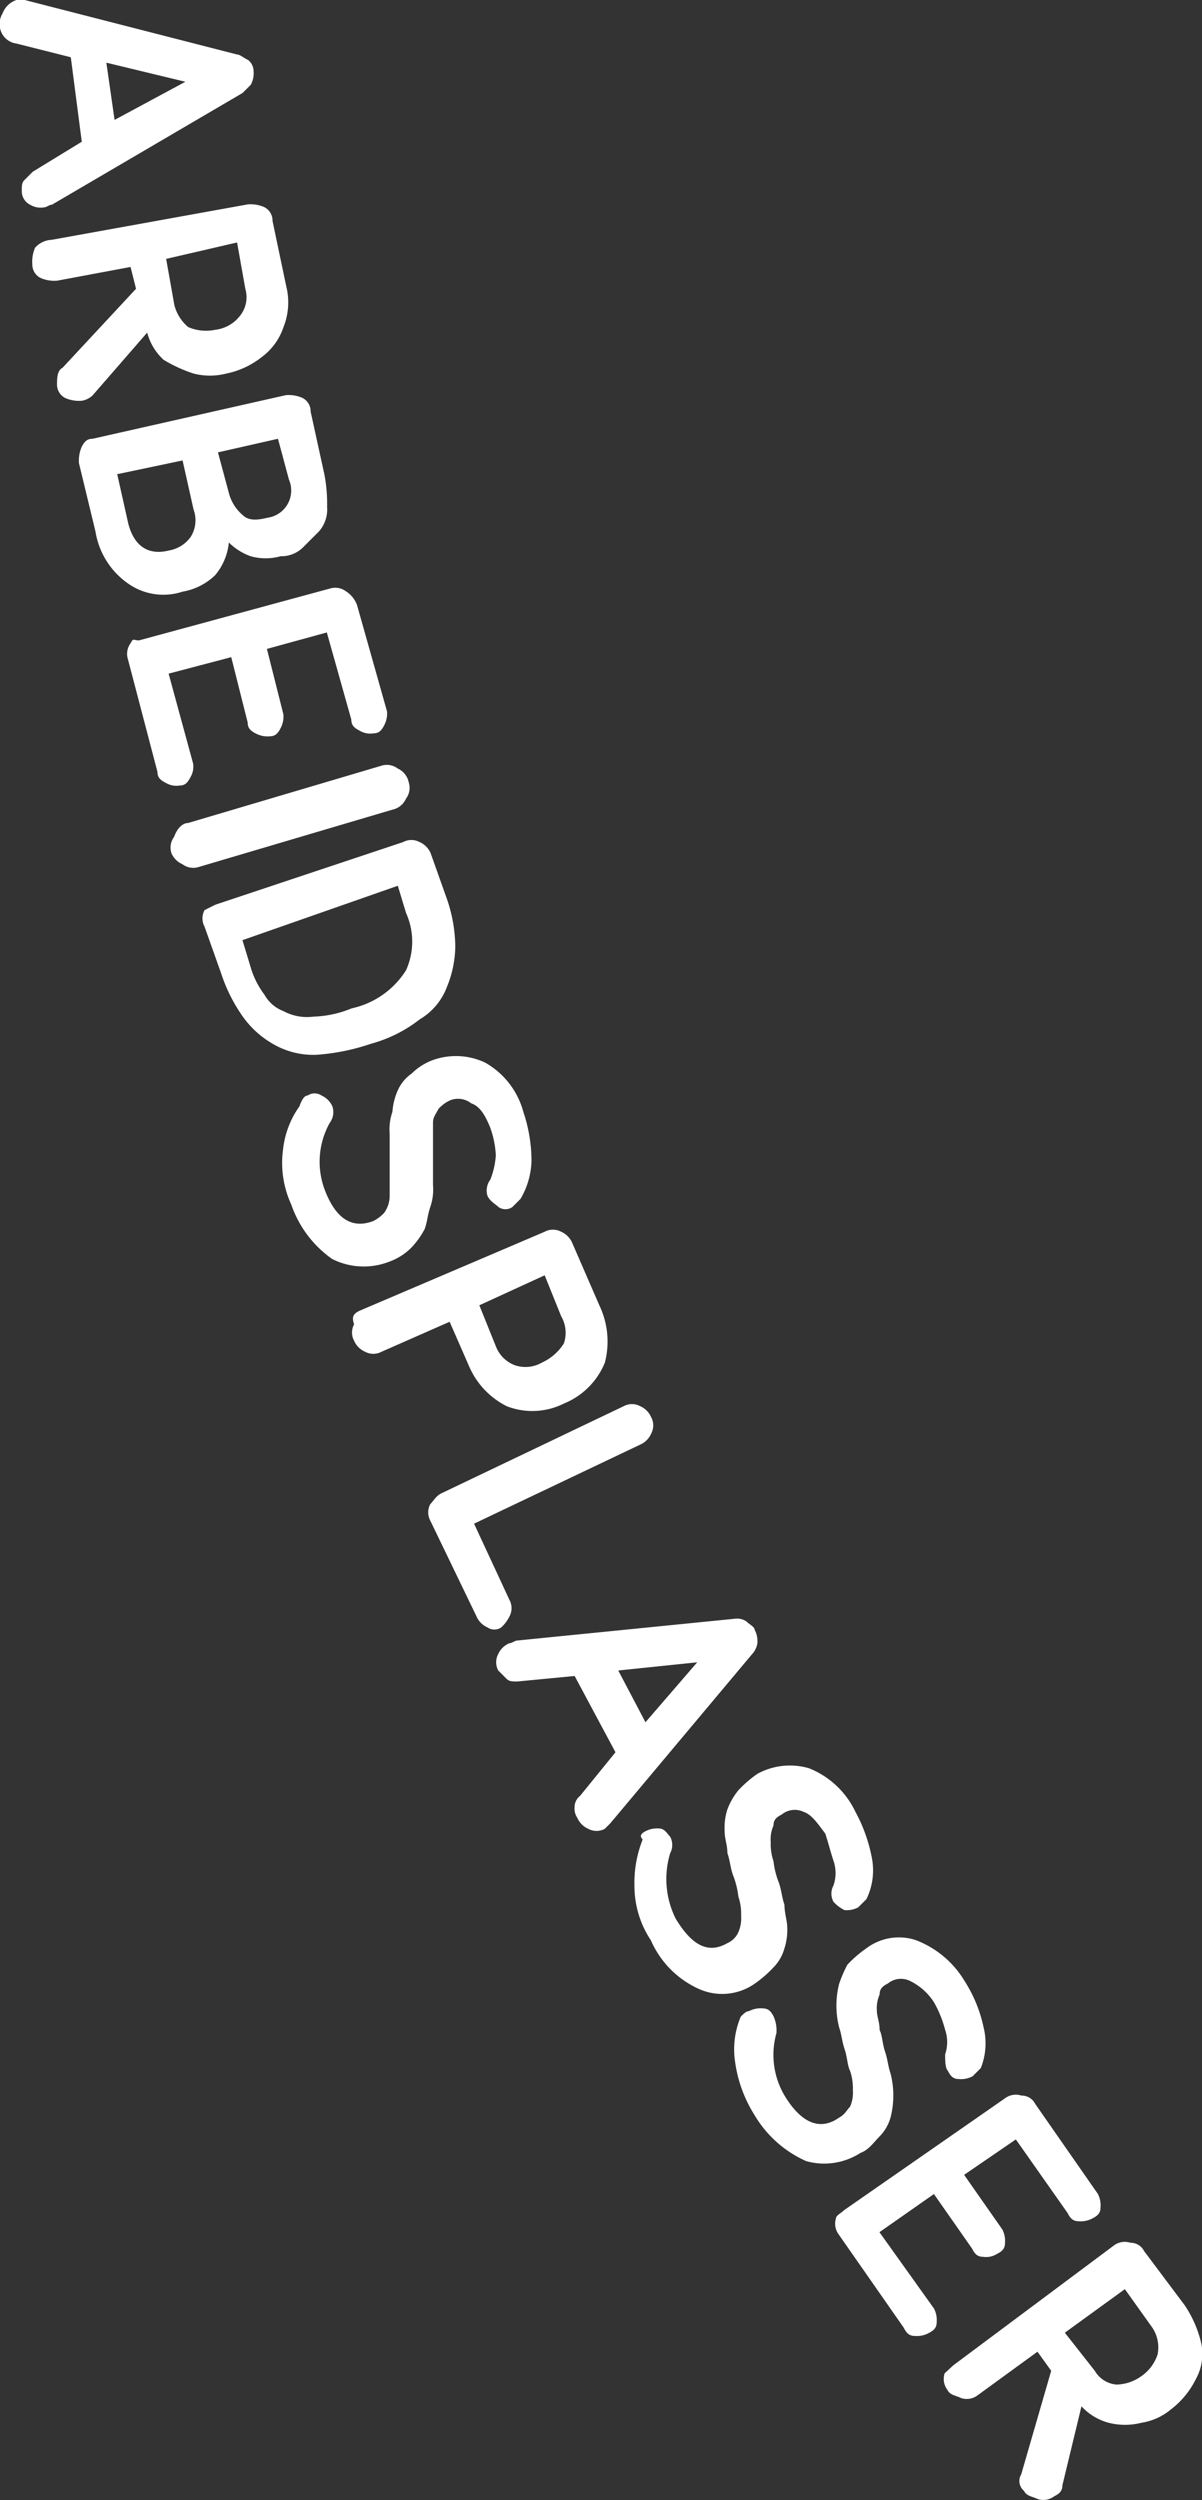 <svg xmlns="http://www.w3.org/2000/svg" id="Arbeidsplasser" width="43.799" height="91.034" viewBox="0 0 43.799 91.034"><rect x="0" y="0" width="43.799" height="91.034" fill="#333333" stroke="none"/><path id="Path_8151" data-name="Path 8151" d="M27.1,235.5h.3l7.74,1.985c.1,0,.2.1.4.2a.516.516,0,0,1,.2.4.9.9,0,0,1-.1.5l-.3.3-6.946,4.068c-.1,0-.2.1-.3.1a.743.743,0,0,1-.5-.1.546.546,0,0,1-.3-.5c0-.2,0-.3.1-.4l.3-.3,1.786-1.092-.4-3.076-1.985-.5a.7.7,0,0,1-.6-.6.744.744,0,0,1,.1-.5A.815.815,0,0,1,27.1,235.5Zm3.275,2.282.3,2.084,2.58-1.389Z" transform="translate(-26.5 -235.5)" fill="#FFFFFF"></path><path id="Path_8152" data-name="Path 8152" d="M28.395,244.29,35.539,243a1.259,1.259,0,0,1,.6.1.546.546,0,0,1,.3.5l.5,2.381a2.431,2.431,0,0,1-.1,1.488,2.241,2.241,0,0,1-.794,1.092,3.075,3.075,0,0,1-1.29.6,2.418,2.418,0,0,1-1.191,0,5.316,5.316,0,0,1-1.092-.5,2.059,2.059,0,0,1-.6-.992l-1.985,2.282a.752.752,0,0,1-.4.2,1.259,1.259,0,0,1-.6-.1.546.546,0,0,1-.3-.5c0-.2,0-.5.2-.6l2.679-2.878-.2-.794-2.679.5a1.258,1.258,0,0,1-.6-.1.546.546,0,0,1-.3-.5,1.259,1.259,0,0,1,.1-.6A.858.858,0,0,1,28.395,244.29Zm4.168.695.3,1.687a1.566,1.566,0,0,0,.5.794,1.632,1.632,0,0,0,.992.1,1.336,1.336,0,0,0,.893-.5,1.084,1.084,0,0,0,.2-.992l-.3-1.687Z" transform="translate(-26.509 -235.558)" fill="#FFFFFF"></path><path id="Path_8153" data-name="Path 8153" d="M29.9,251.588,36.941,250a1.259,1.259,0,0,1,.6.1.546.546,0,0,1,.3.5l.5,2.282a5.694,5.694,0,0,1,.1,1.191,1.213,1.213,0,0,1-.3.893l-.6.6a1.127,1.127,0,0,1-.794.3,2.029,2.029,0,0,1-1.092,0,2.161,2.161,0,0,1-.794-.5,2.178,2.178,0,0,1-.5,1.191,2.264,2.264,0,0,1-1.191.6,2.228,2.228,0,0,1-1.985-.3A2.86,2.86,0,0,1,30,254.961l-.6-2.481a1.259,1.259,0,0,1,.1-.6C29.6,251.687,29.7,251.588,29.9,251.588Zm.893,1.29.4,1.786c.2.794.695,1.191,1.488.992a1.224,1.224,0,0,0,.794-.5,1.138,1.138,0,0,0,.1-.992l-.4-1.786Zm3.671-.794.4,1.488a1.566,1.566,0,0,0,.5.794c.2.2.5.2.893.1a1,1,0,0,0,.794-1.389l-.4-1.488Z" transform="translate(-26.522 -235.612)" fill="#FFFFFF"></path><path id="Path_8154" data-name="Path 8154" d="M31.6,258.985l6.946-1.885a.656.656,0,0,1,.6.1.991.991,0,0,1,.4.5l1.092,3.87a.9.9,0,0,1-.1.5c-.1.2-.2.3-.4.3a.743.743,0,0,1-.5-.1c-.2-.1-.3-.2-.3-.4l-.893-3.175-2.183.6.6,2.382a.9.9,0,0,1-.1.5c-.1.2-.2.3-.4.3a.9.9,0,0,1-.5-.1c-.2-.1-.3-.2-.3-.4l-.6-2.382-2.282.6.893,3.275a.743.743,0,0,1-.1.5c-.1.2-.2.3-.4.3a.743.743,0,0,1-.5-.1c-.2-.1-.3-.2-.3-.4L31.2,259.68a.656.656,0,0,1,.1-.6C31.4,258.886,31.4,258.985,31.6,258.985Z" transform="translate(-26.536 -235.666)" fill="#FFFFFF"></path><path id="Path_8155" data-name="Path 8155" d="M33.4,265.684,40.44,263.6a.656.656,0,0,1,.6.1.7.7,0,0,1,.4.5.656.656,0,0,1-.1.6.7.7,0,0,1-.5.4l-7.045,2.084a.656.656,0,0,1-.6-.1.775.775,0,0,1-.4-.4.656.656,0,0,1,.1-.6C33,265.882,33.2,265.684,33.4,265.684Z" transform="translate(-26.548 -235.716)" fill="#FFFFFF"></path><path id="Path_8156" data-name="Path 8156" d="M34.4,268.682l6.847-2.282a.633.633,0,0,1,.6,0,.775.775,0,0,1,.4.4l.6,1.687a5.5,5.5,0,0,1,.3,1.687,3.982,3.982,0,0,1-.3,1.488,2.317,2.317,0,0,1-.992,1.191,5.036,5.036,0,0,1-1.786.893,7.808,7.808,0,0,1-1.985.4,2.912,2.912,0,0,1-1.588-.4,3.433,3.433,0,0,1-1.092-.992,5.931,5.931,0,0,1-.794-1.588l-.6-1.687a.633.633,0,0,1,0-.6Zm.992,1.29.3.992a3.1,3.1,0,0,0,.5.992,1.334,1.334,0,0,0,.695.6,1.8,1.8,0,0,0,1.092.2,3.9,3.9,0,0,0,1.389-.3,3.124,3.124,0,0,0,1.985-1.389,2.531,2.531,0,0,0,0-2.084l-.3-.992Z" transform="translate(-26.557 -235.738)" fill="#FFFFFF"></path><path id="Path_8157" data-name="Path 8157" d="M37.793,275.689a.443.443,0,0,1,.5,0,.775.775,0,0,1,.4.4.656.656,0,0,1-.1.6,2.905,2.905,0,0,0-.2,2.382q.6,1.637,1.786,1.191a1.371,1.371,0,0,0,.4-.3,1.064,1.064,0,0,0,.2-.6v-2.282a1.934,1.934,0,0,1,.1-.794,2.336,2.336,0,0,1,.2-.794,1.459,1.459,0,0,1,.5-.6,2.16,2.16,0,0,1,.794-.5,2.49,2.49,0,0,1,1.885.1,2.931,2.931,0,0,1,1.389,1.786,5.619,5.619,0,0,1,.3,1.786,2.868,2.868,0,0,1-.4,1.389l-.3.3a.443.443,0,0,1-.5,0c-.1-.1-.3-.2-.4-.4a.656.656,0,0,1,.1-.6,2.9,2.9,0,0,0,.2-.893,3.525,3.525,0,0,0-.2-.992c-.2-.5-.4-.794-.695-.893a.777.777,0,0,0-.794-.1,1.372,1.372,0,0,0-.4.3c-.1.2-.2.3-.2.5v2.282a1.934,1.934,0,0,1-.1.794c-.1.3-.1.5-.2.794a3.016,3.016,0,0,1-.5.695,2.161,2.161,0,0,1-.794.5,2.551,2.551,0,0,1-2.084-.1,4.028,4.028,0,0,1-1.488-1.984,3.613,3.613,0,0,1-.3-1.985,3.328,3.328,0,0,1,.6-1.588C37.594,275.788,37.694,275.689,37.793,275.689Z" transform="translate(-26.58 -235.799)" fill="#FFFFFF"></path><path id="Path_8158" data-name="Path 8158" d="M39.7,283.577l6.748-2.878a.632.632,0,0,1,.6,0,.775.775,0,0,1,.4.4l.992,2.282a3.049,3.049,0,0,1,.2,2.084,2.712,2.712,0,0,1-1.488,1.488,2.573,2.573,0,0,1-2.084.1,2.918,2.918,0,0,1-1.389-1.488l-.695-1.588-2.481,1.092a.633.633,0,0,1-.6,0,.775.775,0,0,1-.4-.4.633.633,0,0,1,0-.6C39.4,283.776,39.5,283.676,39.7,283.577Zm4.366-.2.6,1.488a1.187,1.187,0,0,0,.695.695,1.2,1.2,0,0,0,.992-.1,1.838,1.838,0,0,0,.794-.695,1.2,1.2,0,0,0-.1-.992l-.6-1.488Z" transform="translate(-26.6 -235.848)" fill="#FFFFFF"></path><path id="Path_8159" data-name="Path 8159" d="M42.7,290.275l6.648-3.175a.633.633,0,0,1,.6,0,.775.775,0,0,1,.4.4.633.633,0,0,1,0,.6.775.775,0,0,1-.4.4l-6.053,2.878,1.29,2.778a.633.633,0,0,1,0,.6,1.371,1.371,0,0,1-.3.4.443.443,0,0,1-.5,0,.775.775,0,0,1-.4-.4L42.3,291.267a.633.633,0,0,1,0-.6C42.4,290.572,42.5,290.374,42.7,290.275Z" transform="translate(-26.621 -235.897)" fill="#FFFFFF"></path><path id="Path_8160" data-name="Path 8160" d="M45.2,295.793c.1,0,.2-.1.3-.1l7.938-.794a.6.6,0,0,1,.4.1c.1.1.3.2.3.3a.9.9,0,0,1,.1.5.752.752,0,0,1-.2.4l-5.16,6.152-.2.2a.632.632,0,0,1-.6,0,.775.775,0,0,1-.4-.4.6.6,0,0,1-.1-.4.516.516,0,0,1,.2-.4l1.29-1.588-1.488-2.778-2.084.2c-.2,0-.3,0-.4-.1l-.3-.3a.633.633,0,0,1,0-.6A.775.775,0,0,1,45.2,295.793Zm3.969.992.992,1.885,1.885-2.183Z" transform="translate(-26.641 -235.958)" fill="#FFFFFF"></path><path id="Path_8161" data-name="Path 8161" d="M50.2,302.681a.894.894,0,0,1,.5-.1c.2,0,.3.2.4.3a.633.633,0,0,1,0,.6,3.23,3.23,0,0,0,.2,2.381c.6.992,1.191,1.29,1.885.893a.775.775,0,0,0,.4-.4,1.259,1.259,0,0,0,.1-.6,1.937,1.937,0,0,0-.1-.695,3.067,3.067,0,0,0-.2-.794c-.1-.3-.1-.5-.2-.794,0-.3-.1-.5-.1-.794a2.184,2.184,0,0,1,.1-.794,2.487,2.487,0,0,1,.4-.695,4.315,4.315,0,0,1,.695-.6,2.471,2.471,0,0,1,1.885-.2,3.175,3.175,0,0,1,1.687,1.588,5.731,5.731,0,0,1,.6,1.687,2.386,2.386,0,0,1-.2,1.488l-.3.3a.894.894,0,0,1-.5.1,1.372,1.372,0,0,1-.4-.3.624.624,0,0,1,0-.6,1.377,1.377,0,0,0,0-.893c-.1-.3-.2-.695-.3-.992-.3-.4-.5-.695-.794-.794a.749.749,0,0,0-.794.1c-.2.1-.3.2-.3.4a1.259,1.259,0,0,0-.1.6,1.937,1.937,0,0,0,.1.695,3.066,3.066,0,0,0,.2.794c.1.3.1.5.2.794,0,.3.1.6.1.794a2.185,2.185,0,0,1-.1.794,1.6,1.6,0,0,1-.4.695,4.314,4.314,0,0,1-.695.6,2.067,2.067,0,0,1-1.985.2,3.452,3.452,0,0,1-1.786-1.786,3.578,3.578,0,0,1-.6-1.985,4.276,4.276,0,0,1,.3-1.687C50,302.88,50,302.781,50.2,302.681Z" transform="translate(-26.68 -236)" fill="#FFFFFF"></path><path id="Path_8162" data-name="Path 8162" d="M54,309.279a.894.894,0,0,1,.5-.1c.2,0,.3.1.4.3a1.259,1.259,0,0,1,.1.6,2.913,2.913,0,0,0,.3,2.282c.6.992,1.29,1.29,1.985.794.2-.1.3-.3.4-.4a1.259,1.259,0,0,0,.1-.6,1.937,1.937,0,0,0-.1-.695c-.1-.2-.1-.5-.2-.794s-.1-.5-.2-.794a3.225,3.225,0,0,1,0-1.588,4.84,4.84,0,0,1,.3-.695,4.319,4.319,0,0,1,.695-.6,1.969,1.969,0,0,1,1.786-.3,3.525,3.525,0,0,1,1.786,1.488,5.054,5.054,0,0,1,.695,1.687,2.431,2.431,0,0,1-.1,1.488l-.3.3a.9.9,0,0,1-.5.1c-.2,0-.3-.1-.4-.3-.1-.1-.1-.4-.1-.6a1.377,1.377,0,0,0,0-.893,4.146,4.146,0,0,0-.4-.992,2.148,2.148,0,0,0-.893-.794.749.749,0,0,0-.794.1c-.2.1-.3.2-.3.4a1.259,1.259,0,0,0-.1.6c0,.2.1.4.1.695.1.2.1.5.2.794s.1.5.2.794a3.225,3.225,0,0,1,0,1.588,1.6,1.6,0,0,1-.4.695c-.2.2-.4.5-.695.6a2.436,2.436,0,0,1-1.985.3,4.144,4.144,0,0,1-1.885-1.687,4.863,4.863,0,0,1-.695-1.885,3.061,3.061,0,0,1,.2-1.687C53.8,309.378,53.9,309.279,54,309.279Z" transform="translate(-26.708 -236.048)" fill="#FFFFFF"></path><path id="Path_8163" data-name="Path 8163" d="M57.5,316.567l5.855-4.068a.656.656,0,0,1,.6-.1.546.546,0,0,1,.5.3l2.282,3.275a.9.9,0,0,1,.1.5c0,.2-.1.3-.3.4a.894.894,0,0,1-.5.1c-.2,0-.3-.1-.4-.3l-1.885-2.679-1.885,1.29,1.389,1.984a.9.9,0,0,1,.1.5c0,.2-.1.3-.3.4a.743.743,0,0,1-.5.1c-.2,0-.3-.1-.4-.3l-1.389-1.985-1.985,1.389,1.985,2.778a.9.9,0,0,1,.1.5c0,.2-.1.3-.3.4a.9.9,0,0,1-.5.1c-.2,0-.3-.1-.4-.3L57.3,317.46a.656.656,0,0,1-.1-.6C57.2,316.766,57.4,316.667,57.5,316.567Z" transform="translate(-26.736 -236.093)" fill="#FFFFFF"></path><path id="Path_8164" data-name="Path 8164" d="M61.5,322.265l5.854-4.366a.656.656,0,0,1,.6-.1.546.546,0,0,1,.5.3l1.488,1.985a4.2,4.2,0,0,1,.6,1.389,1.892,1.892,0,0,1-.2,1.29,3.1,3.1,0,0,1-.893,1.091,2.2,2.2,0,0,1-1.092.5,2.419,2.419,0,0,1-1.191,0,2.059,2.059,0,0,1-.992-.6l-.695,2.878c0,.2-.1.3-.3.4a.656.656,0,0,1-.6.1c-.2-.1-.4-.1-.5-.3a.467.467,0,0,1-.1-.6l1.092-3.771-.5-.695-2.183,1.588a.656.656,0,0,1-.6.1c-.2-.1-.4-.1-.5-.3a.656.656,0,0,1-.1-.6Zm4.068-1.191,1.092,1.389a1.012,1.012,0,0,0,.794.5,1.6,1.6,0,0,0,.893-.3,1.544,1.544,0,0,0,.6-.794,1.289,1.289,0,0,0-.2-.992l-.992-1.389Z" transform="translate(-26.767 -236.134)" fill="#FFFFFF"></path></svg>